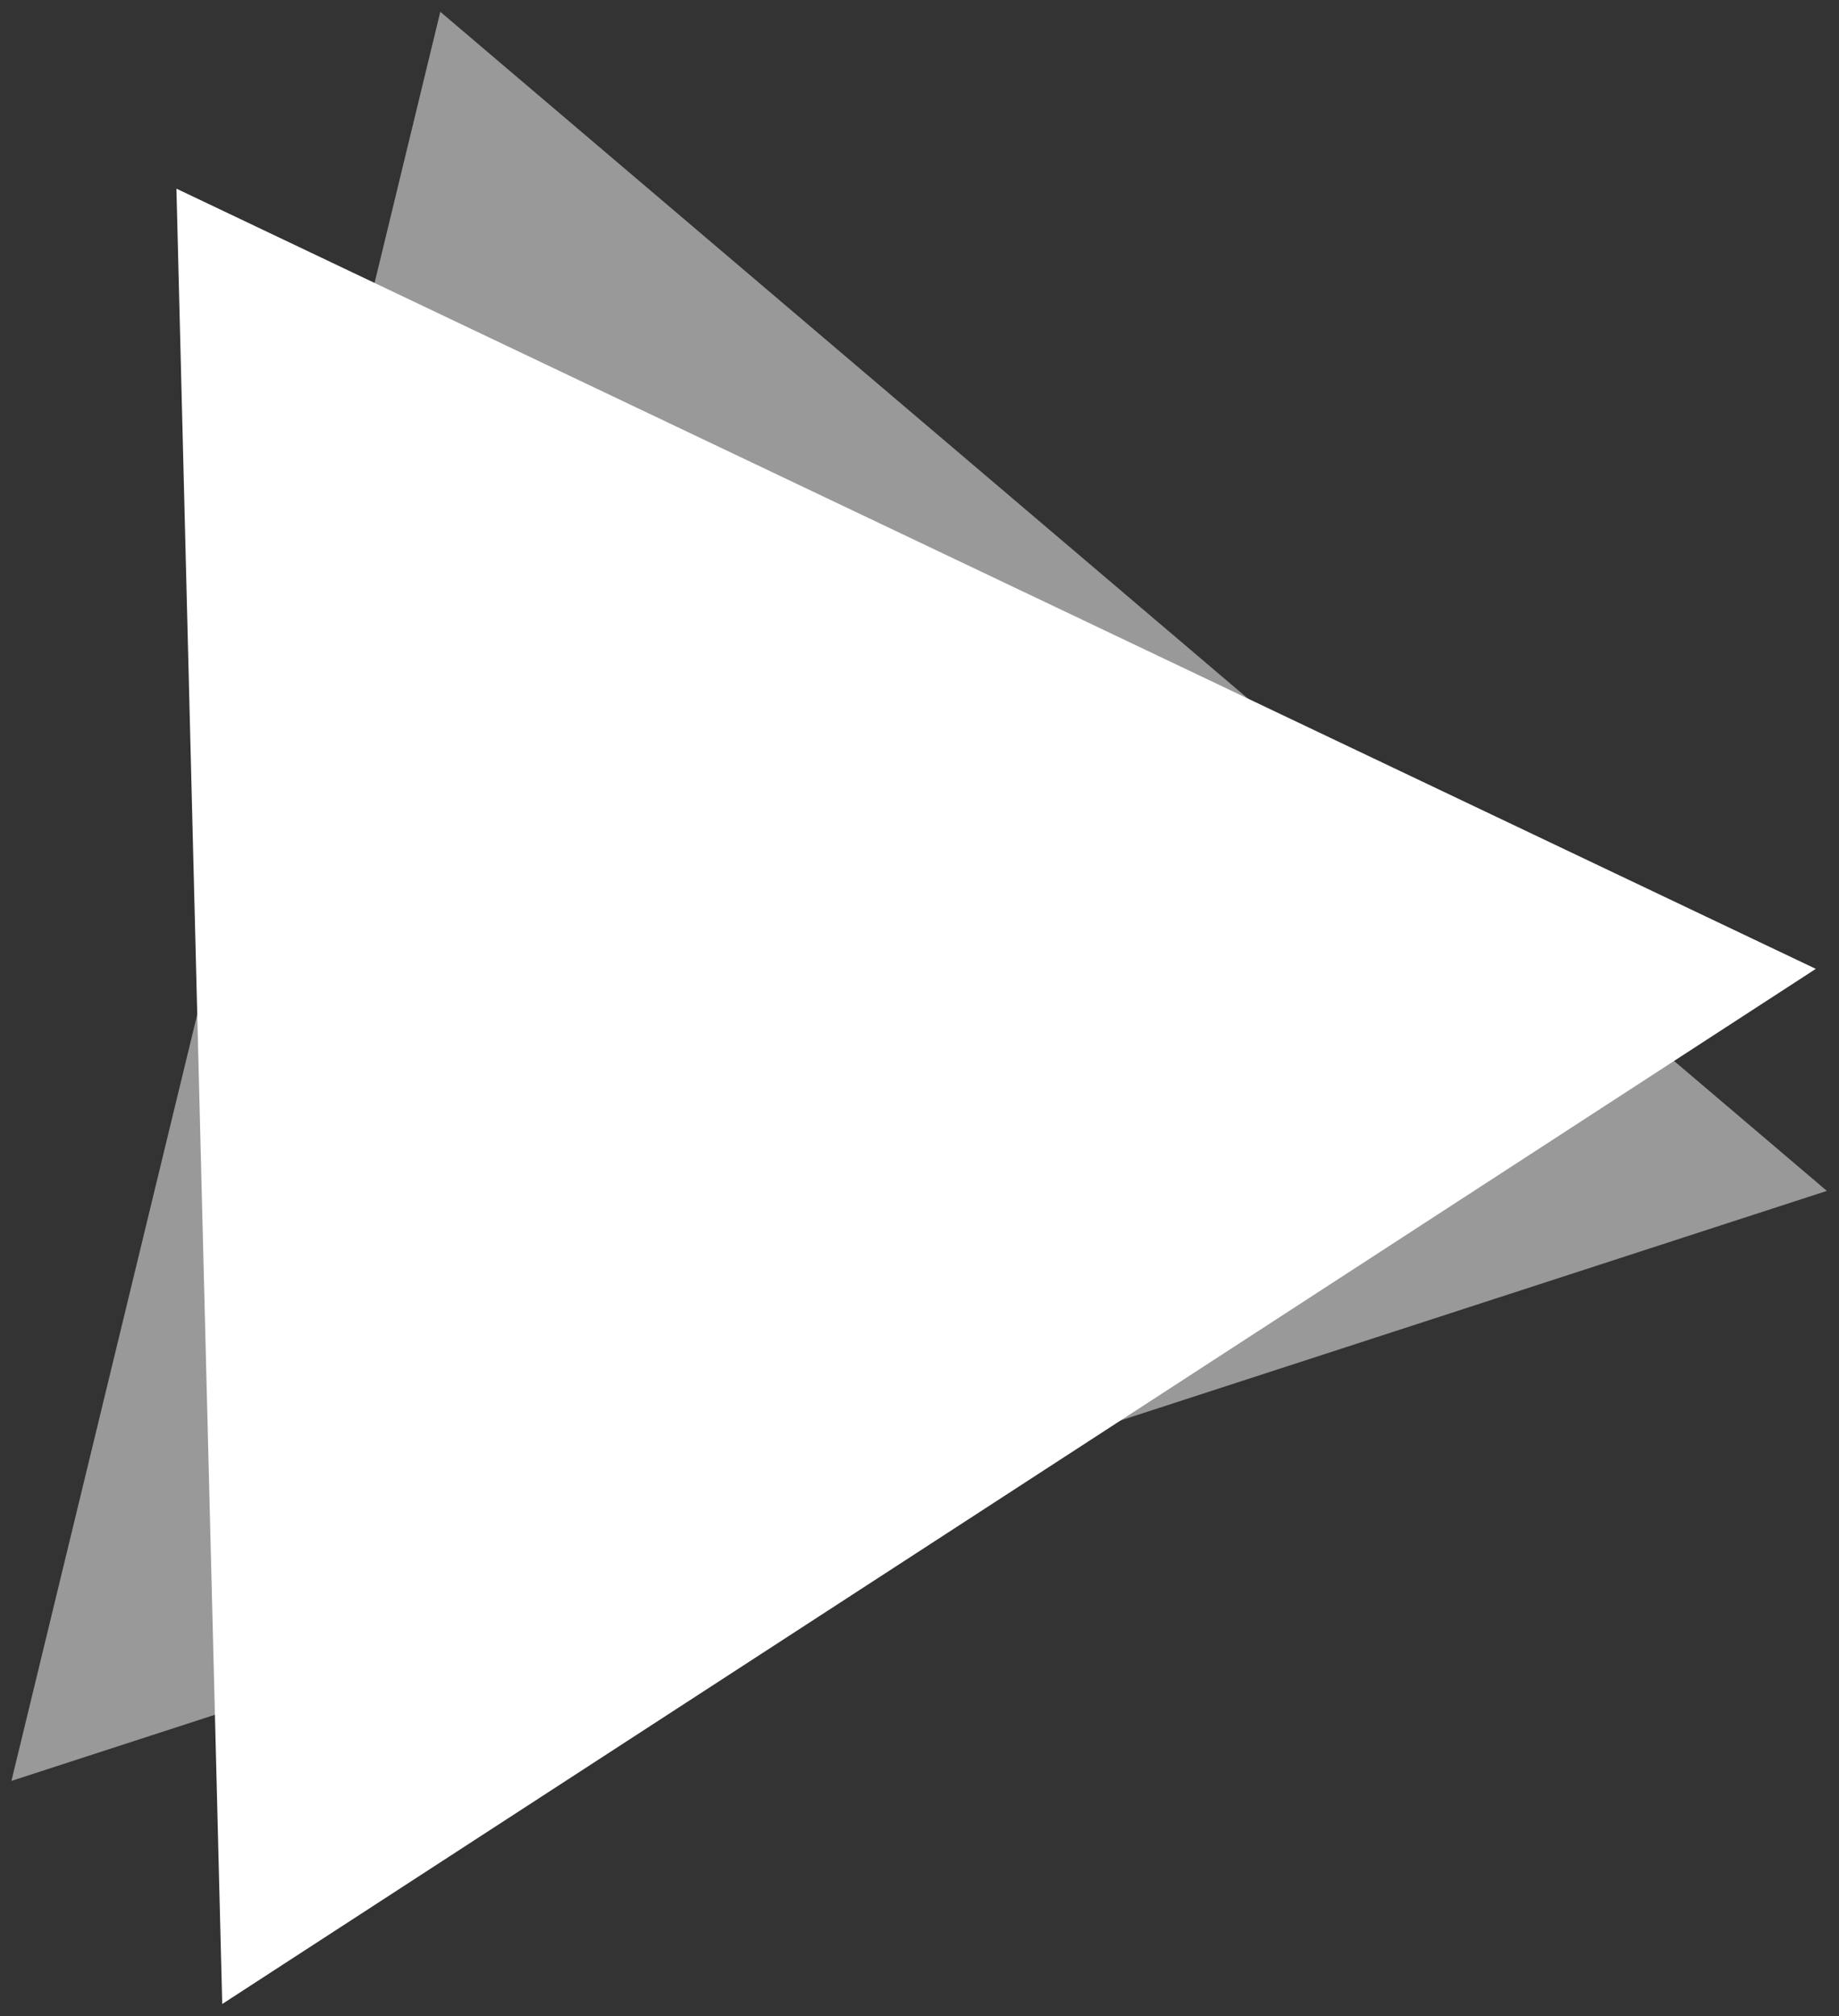 <svg width="156" height="171" viewBox="0 0 156 171" fill="none" xmlns="http://www.w3.org/2000/svg">
<rect x="0" y="0" width="156" height="171" fill="#333333" stroke="none"/>
<g clip-path="url(#clip0)">
<path d="M154.034 82.169L18.851 169.958L14.966 16L154.034 82.169Z" fill="white"/>
<path opacity="0.501" d="M154.97 100.999L0.97 151.037L37.35 1L154.97 100.999Z" fill="white"/>
</g>
<defs>
<clipPath id="clip0">
<rect width="155" height="170" fill="white" transform="translate(0.442 0.004)"/>
</clipPath>
</defs>
</svg>
